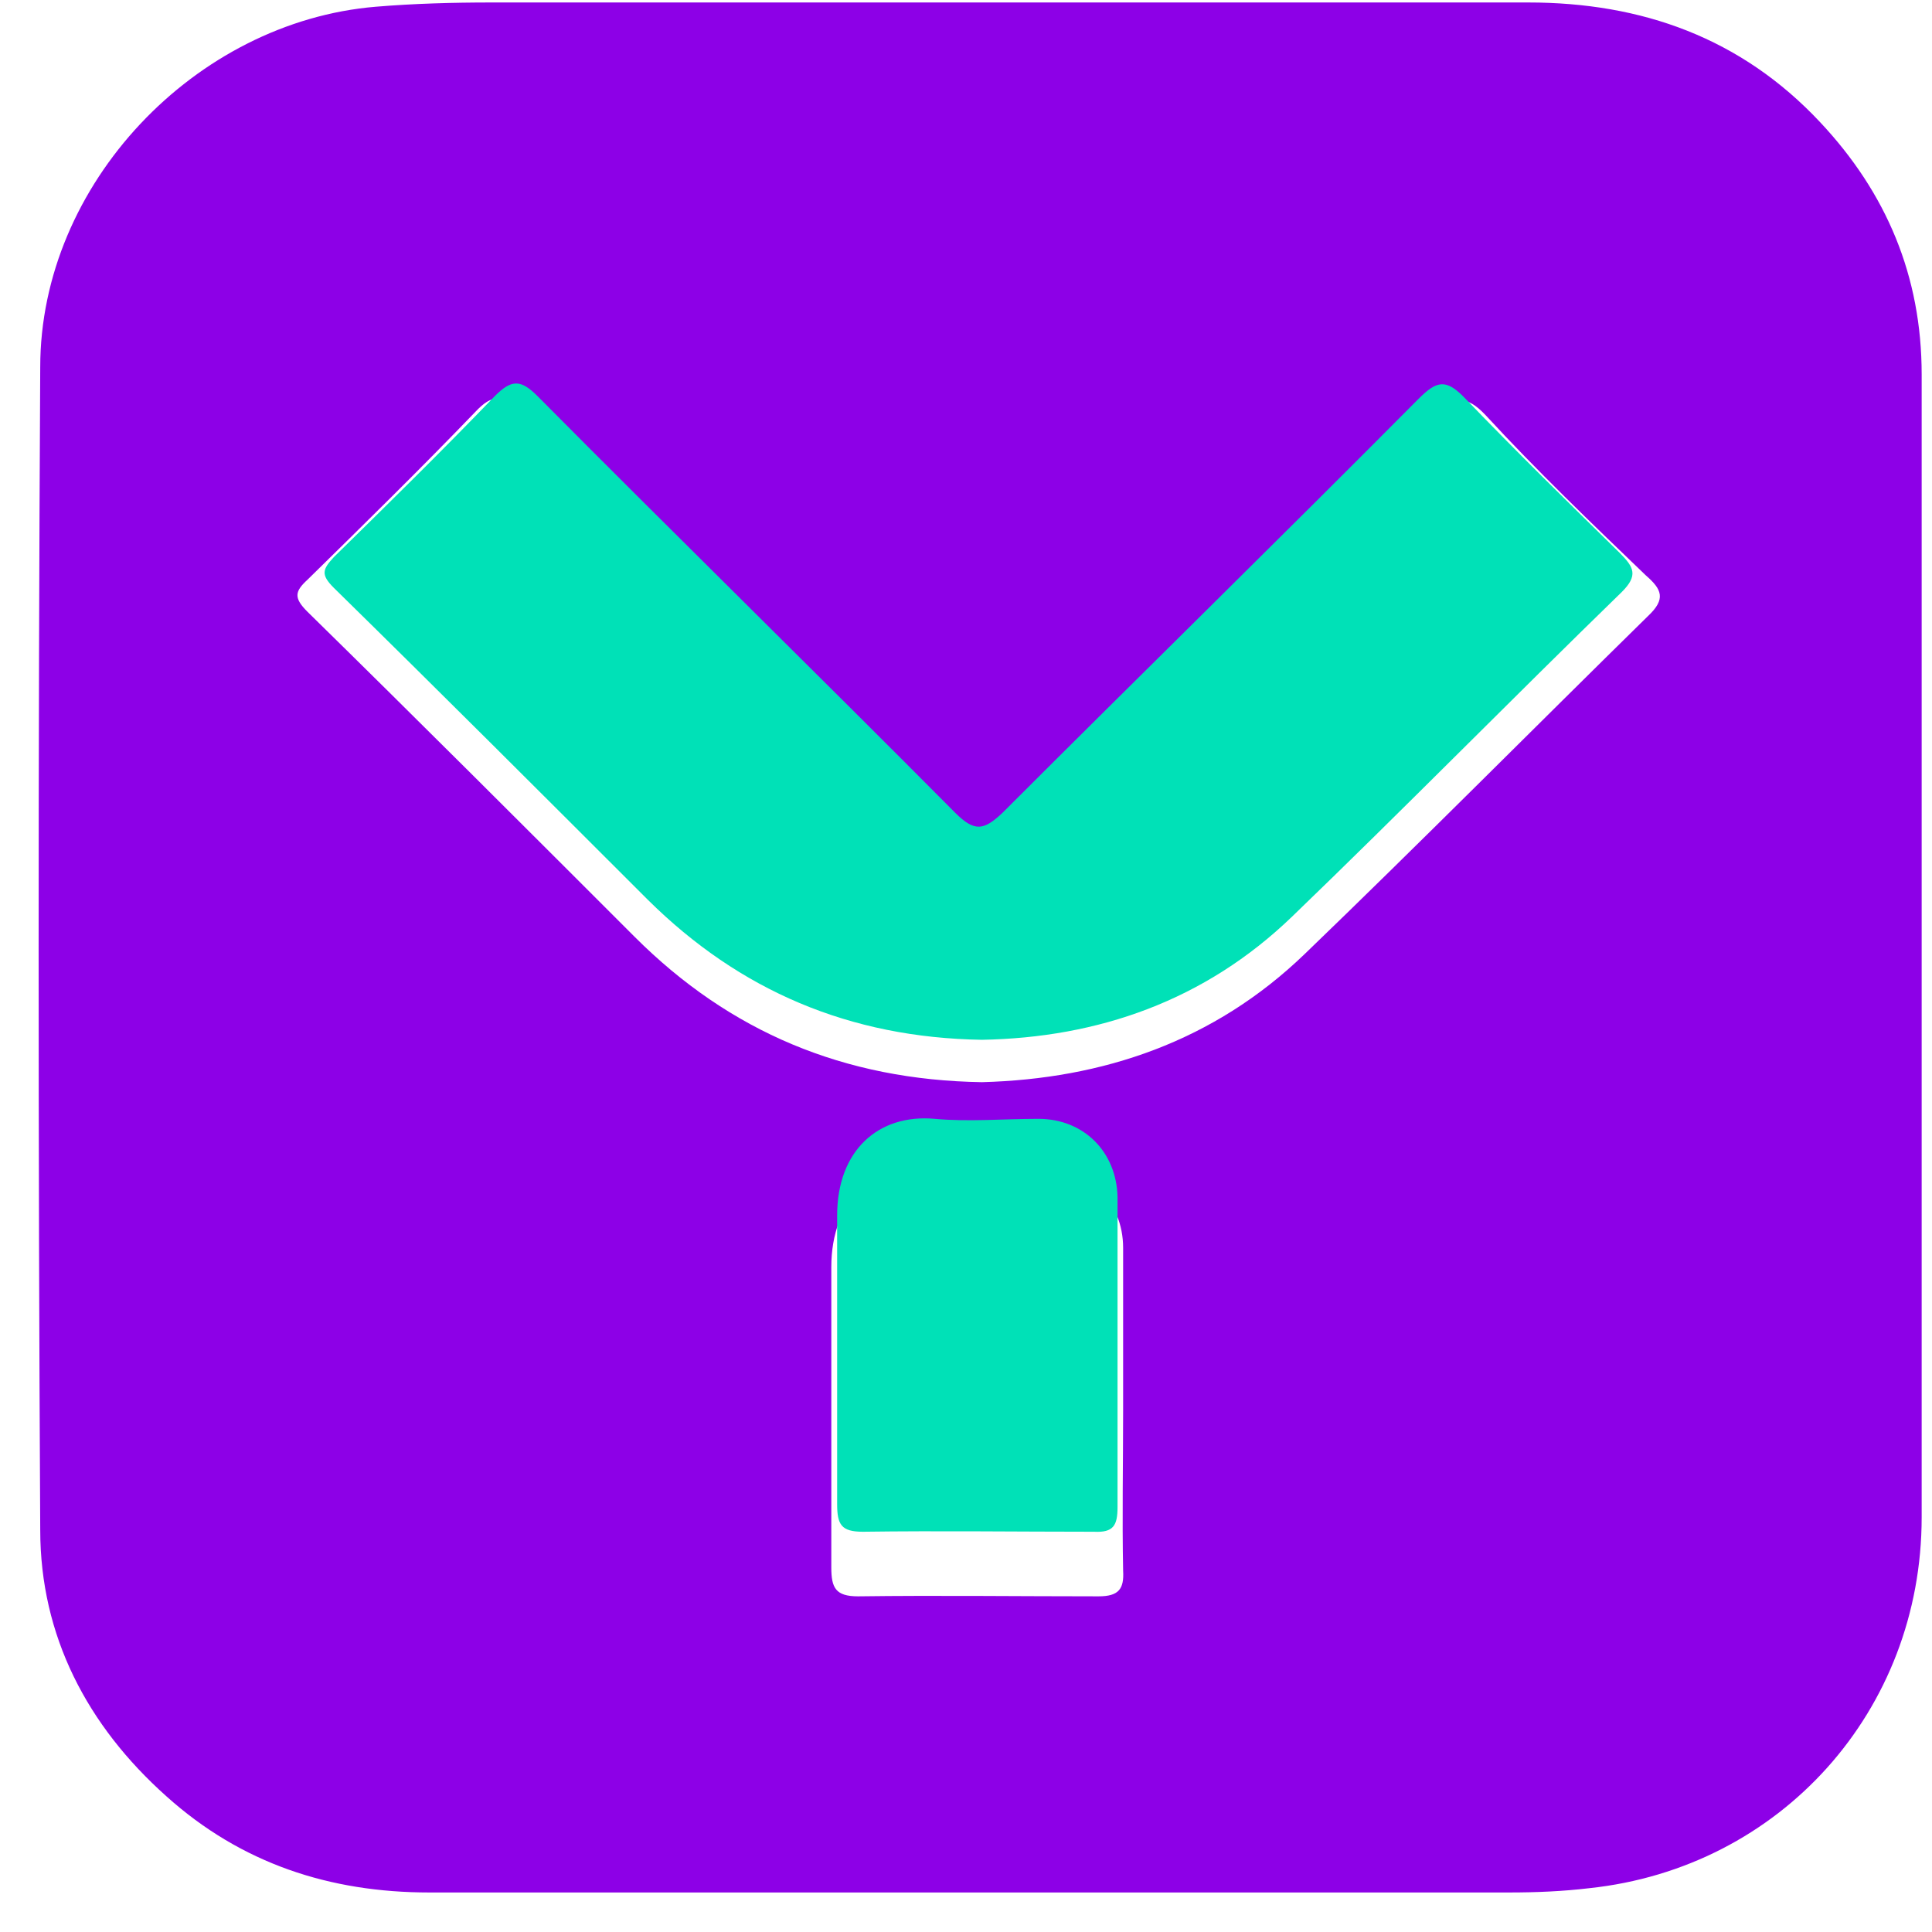 <?xml version="1.0" encoding="UTF-8"?> <svg xmlns="http://www.w3.org/2000/svg" width="46" height="46" viewBox="0 0 46 46" fill="none"><path d="M45.754 22.559C45.754 27.089 45.754 31.594 45.754 36.125C45.754 40.732 42.395 44.473 37.839 44.957C37.202 45.033 36.566 45.059 35.93 45.059C27.352 45.059 18.8 45.059 10.223 45.059C7.855 45.059 5.743 44.371 3.961 42.768C2.078 41.088 0.958 38.95 0.958 36.43C0.907 27.191 0.907 17.977 0.958 8.738C0.958 4.386 4.648 0.517 8.95 0.16C9.866 0.084 10.783 0.059 11.699 0.059C19.92 0.059 28.167 0.059 36.388 0.059C39.086 0.059 41.453 0.899 43.336 2.909C44.914 4.589 45.754 6.574 45.754 8.916C45.754 13.472 45.754 18.003 45.754 22.559ZM23.381 25.766C26.258 25.689 28.905 24.798 31.068 22.711C33.817 20.064 36.515 17.341 39.238 14.668C39.671 14.261 39.569 14.032 39.188 13.701C37.889 12.454 36.591 11.207 35.37 9.883C34.911 9.4 34.657 9.451 34.199 9.883C30.763 13.319 27.301 16.704 23.891 20.141C23.432 20.599 23.203 20.624 22.72 20.141C19.284 16.679 15.797 13.268 12.361 9.807C11.953 9.4 11.724 9.374 11.317 9.807C10.019 11.156 8.67 12.479 7.321 13.803C7.016 14.083 6.99 14.236 7.321 14.566C9.943 17.137 12.513 19.708 15.109 22.304C17.375 24.569 20.098 25.715 23.381 25.766ZM26.741 33.529C26.741 32.256 26.741 30.983 26.741 29.711C26.741 28.591 25.901 27.802 24.781 27.776C23.916 27.776 23.051 27.827 22.211 27.776C20.811 27.649 19.793 28.565 19.793 30.169C19.793 32.561 19.793 34.928 19.793 37.321C19.793 37.805 19.895 38.008 20.429 38.008C22.338 37.983 24.247 38.008 26.156 38.008C26.639 38.008 26.767 37.83 26.741 37.397C26.716 36.125 26.741 34.852 26.741 33.58V33.529Z" fill="#8D00E7"></path><path d="M23.379 24.757C20.225 24.708 17.608 23.583 15.432 21.431C12.937 18.937 10.467 16.467 7.949 13.997C7.631 13.679 7.68 13.557 7.949 13.264C9.245 11.992 10.541 10.72 11.788 9.424C12.179 9.033 12.399 9.033 12.791 9.424C16.092 12.75 19.442 16.027 22.744 19.353C23.208 19.817 23.428 19.768 23.869 19.353C27.17 16.051 30.496 12.799 33.773 9.498C34.213 9.057 34.433 9.009 34.897 9.498C36.096 10.745 37.343 11.968 38.566 13.166C38.908 13.508 39.006 13.704 38.614 14.095C35.973 16.663 33.406 19.279 30.765 21.823C28.686 23.828 26.143 24.708 23.379 24.757Z" fill="#00E1B7"></path><path d="M26.608 32.215C26.608 33.438 26.608 34.66 26.608 35.883C26.608 36.323 26.51 36.494 26.045 36.47C24.211 36.47 22.377 36.445 20.543 36.47C20.029 36.47 19.932 36.299 19.932 35.81C19.932 33.511 19.932 31.237 19.932 28.938C19.932 27.397 20.91 26.517 22.255 26.639C23.062 26.713 23.893 26.639 24.725 26.639C25.801 26.639 26.583 27.422 26.608 28.498C26.608 29.72 26.608 30.943 26.608 32.166V32.215Z" fill="#00E1B7"></path></svg> 